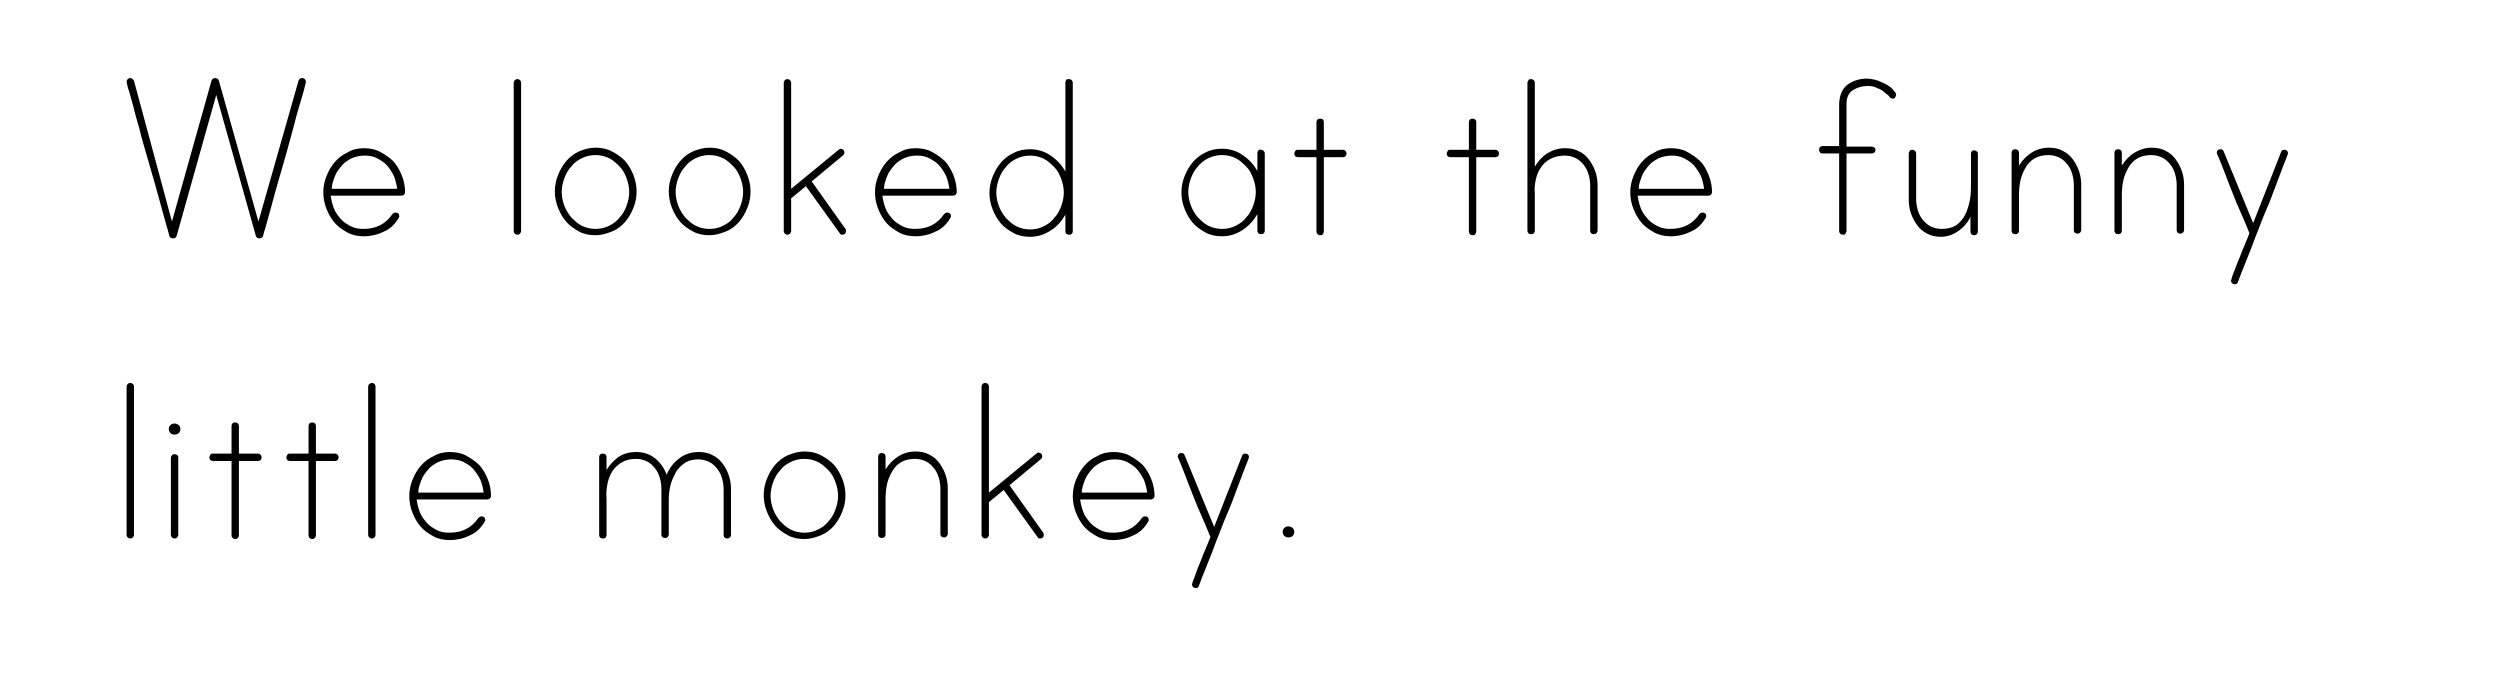 <?xml version="1.0" encoding="utf-8"?>
<!-- Generator: Adobe Illustrator 22.0.1, SVG Export Plug-In . SVG Version: 6.00 Build 0)  -->
<svg version="1.1" id="Layer_1" xmlns="http://www.w3.org/2000/svg" xmlns:xlink="http://www.w3.org/1999/xlink" x="0px" y="0px"
	 viewBox="0 0 474 132.3" style="enable-background:new 0 0 474 132.3;" xml:space="preserve">
<style type="text/css">
	.st0{fill:none;}
</style>
<g>
	<path d="M57.3,14.8c0.2,0,0.4,0.1,0.5,0.2c0.1,0.1,0.2,0.3,0.2,0.5c0,0.1-0.1,0.5-0.3,1.3s-0.5,1.8-0.9,3.1
		c-0.4,1.3-0.8,2.8-1.2,4.4c-0.5,1.7-0.9,3.4-1.4,5.1s-1,3.5-1.5,5.2c-0.5,1.7-0.9,3.2-1.3,4.7c-0.4,1.4-0.7,2.6-1,3.6
		s-0.5,1.6-0.5,1.8c-0.1,0.3-0.3,0.5-0.7,0.5s-0.6-0.2-0.7-0.5L41,18l-7.5,26.7c-0.1,0.3-0.3,0.5-0.7,0.5c-0.4,0-0.6-0.2-0.7-0.5
		s-0.2-0.9-0.5-1.8c-0.3-1-0.6-2.2-1-3.6c-0.4-1.4-0.8-3-1.3-4.7s-1-3.4-1.5-5.2c-0.5-1.7-1-3.4-1.4-5.1c-0.5-1.7-0.9-3.1-1.2-4.4
		c-0.4-1.3-0.6-2.3-0.9-3.1C24.1,16,24,15.6,24,15.5c0-0.2,0.1-0.3,0.2-0.5c0.1-0.1,0.3-0.2,0.5-0.2c0.3,0,0.5,0.2,0.7,0.5L32.6,42
		l7.5-26.7c0.1-0.3,0.3-0.5,0.7-0.5s0.6,0.2,0.7,0.5L49,42l7.6-26.7C56.7,15,56.9,14.8,57.3,14.8z"/>
	<path d="M69,28.1c1.1,0,2.2,0.2,3.1,0.7s1.8,1.1,2.5,1.8c0.7,0.8,1.2,1.7,1.6,2.7s0.6,2.1,0.6,3.1c0,0.2-0.1,0.4-0.2,0.5
		s-0.3,0.2-0.5,0.2H62.7c0.1,0.8,0.3,1.6,0.6,2.4c0.3,0.8,0.8,1.4,1.3,2s1.2,1,1.9,1.4c0.8,0.4,1.6,0.5,2.4,0.5
		c2.4,0,4.2-0.9,5.5-2.8c0.2-0.2,0.4-0.3,0.6-0.3c0.4,0,0.7,0.2,0.7,0.7c0,0.1,0,0.2-0.1,0.3c-0.7,1.2-1.6,2.1-2.8,2.6
		c-1.2,0.6-2.5,0.9-3.8,0.9c-1.1,0-2.2-0.2-3.1-0.7s-1.8-1.1-2.4-1.8c-0.7-0.8-1.2-1.7-1.6-2.7c-0.4-1-0.6-2.1-0.6-3.1
		c0-1.1,0.2-2.1,0.6-3.1c0.4-1,0.9-1.9,1.6-2.7c0.7-0.8,1.5-1.4,2.4-1.8C66.9,28.3,67.9,28.1,69,28.1z M75.3,35.8
		c-0.1-0.8-0.3-1.6-0.6-2.4c-0.4-0.8-0.8-1.4-1.3-2s-1.2-1-1.9-1.4c-0.8-0.4-1.6-0.5-2.4-0.5c-0.9,0-1.7,0.2-2.4,0.5
		c-0.8,0.4-1.4,0.8-1.9,1.4s-1,1.2-1.3,2s-0.6,1.6-0.6,2.4H75.3z"/>
	<path d="M98.1,15c0.2,0,0.4,0.1,0.5,0.2c0.1,0.1,0.2,0.3,0.2,0.5v28.1c0,0.2-0.1,0.3-0.2,0.5c-0.1,0.1-0.3,0.2-0.5,0.2
		s-0.4-0.1-0.5-0.2c-0.1-0.1-0.2-0.3-0.2-0.5V15.7c0-0.2,0.1-0.3,0.2-0.5C97.7,15.1,97.9,15,98.1,15z"/>
	<path d="M112.9,28c1.1,0,2.2,0.2,3.1,0.7c1,0.5,1.8,1.1,2.5,1.8c0.7,0.8,1.2,1.7,1.6,2.7s0.6,2.1,0.6,3.1c0,1.1-0.2,2.1-0.6,3.1
		s-0.9,1.9-1.6,2.7s-1.5,1.4-2.5,1.8s-2,0.7-3.1,0.7s-2.2-0.2-3.1-0.7s-1.8-1.1-2.4-1.8c-0.7-0.8-1.2-1.7-1.6-2.7s-0.6-2.1-0.6-3.1
		c0-1.1,0.2-2.1,0.6-3.1s0.9-1.9,1.6-2.7c0.7-0.8,1.5-1.4,2.4-1.8C110.7,28.3,111.8,28,112.9,28z M112.9,43.4c1,0,1.8-0.2,2.6-0.6
		c0.8-0.4,1.5-0.9,2-1.6c0.6-0.6,1-1.4,1.3-2.2s0.5-1.7,0.5-2.6c0-0.9-0.2-1.8-0.5-2.6s-0.7-1.6-1.3-2.2c-0.6-0.6-1.2-1.2-2-1.6
		s-1.7-0.6-2.6-0.6s-1.8,0.2-2.6,0.6c-0.8,0.4-1.5,0.9-2,1.6c-0.6,0.6-1,1.4-1.3,2.2s-0.5,1.7-0.5,2.6c0,0.9,0.2,1.8,0.5,2.6
		s0.8,1.6,1.3,2.2c0.6,0.6,1.2,1.2,2,1.6S112,43.4,112.9,43.4z"/>
	<path d="M134.5,28c1.1,0,2.2,0.2,3.1,0.7c1,0.5,1.8,1.1,2.5,1.8c0.7,0.8,1.2,1.7,1.6,2.7c0.4,1,0.6,2.1,0.6,3.1
		c0,1.1-0.2,2.1-0.6,3.1c-0.4,1-0.9,1.9-1.6,2.7c-0.7,0.8-1.5,1.4-2.5,1.8s-2,0.7-3.1,0.7s-2.2-0.2-3.1-0.7
		c-0.9-0.5-1.8-1.1-2.4-1.8c-0.7-0.8-1.2-1.7-1.6-2.7s-0.6-2.1-0.6-3.1c0-1.1,0.2-2.1,0.6-3.1s0.9-1.9,1.6-2.7
		c0.7-0.8,1.5-1.4,2.4-1.8C132.4,28.3,133.4,28,134.5,28z M134.5,43.4c1,0,1.8-0.2,2.6-0.6c0.8-0.4,1.5-0.9,2-1.6
		c0.6-0.6,1-1.4,1.3-2.2s0.5-1.7,0.5-2.6c0-0.9-0.2-1.8-0.5-2.6s-0.7-1.6-1.3-2.2c-0.6-0.6-1.2-1.2-2-1.6s-1.7-0.6-2.6-0.6
		c-0.9,0-1.8,0.2-2.6,0.6s-1.5,0.9-2,1.6c-0.6,0.6-1,1.4-1.3,2.2s-0.5,1.7-0.5,2.6c0,0.9,0.2,1.8,0.5,2.6s0.8,1.6,1.3,2.2
		c0.6,0.6,1.2,1.2,2,1.6S133.6,43.4,134.5,43.4z"/>
	<path d="M160.3,43.4c0.1,0.1,0.1,0.3,0.1,0.4c0,0.4-0.2,0.7-0.7,0.7c-0.3,0-0.4-0.1-0.5-0.3l-6.4-8.9l-2.8,2.3v6.2
		c0,0.2-0.1,0.3-0.2,0.5c-0.1,0.1-0.3,0.2-0.5,0.2s-0.4-0.1-0.5-0.2c-0.1-0.1-0.2-0.3-0.2-0.5V15.7c0-0.2,0.1-0.3,0.2-0.5
		c0.1-0.1,0.3-0.2,0.5-0.2s0.4,0.1,0.5,0.2c0.1,0.1,0.2,0.3,0.2,0.5v20.1l9-7.4c0.1-0.1,0.3-0.2,0.4-0.2s0.3,0.1,0.5,0.2
		c0.1,0.1,0.2,0.3,0.2,0.5c0,0.3-0.1,0.4-0.2,0.5l-6,5L160.3,43.4z"/>
	<path d="M173.6,28.1c1.1,0,2.2,0.2,3.1,0.7s1.8,1.1,2.5,1.8c0.7,0.8,1.2,1.7,1.6,2.7c0.4,1,0.6,2.1,0.6,3.1c0,0.2-0.1,0.4-0.2,0.5
		c-0.1,0.1-0.3,0.2-0.5,0.2h-13.4c0.1,0.8,0.3,1.6,0.6,2.4c0.3,0.8,0.8,1.4,1.3,2s1.2,1,1.9,1.4c0.8,0.4,1.6,0.5,2.4,0.5
		c2.4,0,4.2-0.9,5.5-2.8c0.2-0.2,0.4-0.3,0.6-0.3c0.4,0,0.7,0.2,0.7,0.7c0,0.1,0,0.2-0.1,0.3c-0.7,1.2-1.6,2.1-2.8,2.6
		c-1.2,0.6-2.5,0.9-3.8,0.9c-1.1,0-2.2-0.2-3.1-0.7c-0.9-0.5-1.8-1.1-2.4-1.8c-0.7-0.8-1.2-1.7-1.6-2.7c-0.4-1-0.6-2.1-0.6-3.1
		c0-1.1,0.2-2.1,0.6-3.1c0.4-1,0.9-1.9,1.6-2.7c0.7-0.8,1.5-1.4,2.4-1.8C171.5,28.3,172.5,28.1,173.6,28.1z M180,35.8
		c-0.1-0.8-0.3-1.6-0.6-2.4c-0.4-0.8-0.8-1.4-1.3-2s-1.2-1-1.9-1.4c-0.8-0.4-1.6-0.5-2.4-0.5c-0.9,0-1.7,0.2-2.4,0.5
		c-0.8,0.4-1.4,0.8-1.9,1.4s-1,1.2-1.3,2s-0.6,1.6-0.6,2.4H180z"/>
	<path d="M202.7,15c0.2,0,0.4,0.1,0.5,0.2c0.1,0.1,0.2,0.3,0.2,0.5v28.1c0,0.4-0.2,0.7-0.7,0.7c-0.4,0-0.7-0.2-0.7-0.7v-3.1
		c-0.7,1.2-1.6,2.3-2.8,3c-1.2,0.8-2.5,1.2-3.9,1.2c-1.1,0-2.2-0.2-3.1-0.7c-0.9-0.5-1.8-1.1-2.4-1.8c-0.7-0.8-1.2-1.7-1.6-2.7
		c-0.4-1-0.6-2.1-0.6-3.1c0-1.1,0.2-2.1,0.6-3.1c0.4-1,0.9-1.9,1.6-2.7c0.7-0.8,1.5-1.4,2.4-1.8c0.9-0.5,2-0.7,3.1-0.7
		c1.4,0,2.8,0.4,3.9,1.2c1.2,0.8,2.1,1.8,2.8,3V15.6c0-0.2,0.1-0.3,0.2-0.5C202.3,15,202.5,15,202.7,15z M195.3,43.5
		c1,0,1.8-0.2,2.6-0.6c0.8-0.4,1.5-0.9,2-1.6c0.6-0.6,1-1.4,1.3-2.2s0.5-1.7,0.5-2.6c0-0.9-0.2-1.8-0.5-2.6s-0.7-1.6-1.3-2.2
		c-0.6-0.6-1.2-1.2-2-1.6s-1.7-0.6-2.6-0.6c-0.9,0-1.8,0.2-2.6,0.6s-1.5,0.9-2,1.6c-0.6,0.6-1,1.4-1.3,2.2s-0.5,1.7-0.5,2.6
		c0,0.9,0.2,1.8,0.5,2.6s0.8,1.6,1.3,2.2c0.6,0.6,1.2,1.2,2,1.6S194.4,43.5,195.3,43.5z"/>
	<path d="M239.1,28.4c0.2,0,0.4,0.1,0.5,0.2s0.2,0.3,0.2,0.5v14.6c0,0.4-0.2,0.7-0.7,0.7c-0.4,0-0.7-0.2-0.7-0.7v-3.1
		c-0.7,1.2-1.6,2.2-2.8,3s-2.5,1.2-3.9,1.2c-1.1,0-2.2-0.2-3.1-0.7c-0.9-0.5-1.8-1.1-2.4-1.8c-0.7-0.8-1.2-1.7-1.6-2.7
		c-0.4-1-0.6-2.1-0.6-3.1c0-1.1,0.2-2.1,0.6-3.1c0.4-1,0.9-1.9,1.6-2.7c0.7-0.8,1.5-1.4,2.4-1.8c0.9-0.5,2-0.7,3.1-0.7
		c1.4,0,2.8,0.4,3.9,1.2c1.2,0.8,2.1,1.8,2.8,3V29c0-0.2,0.1-0.3,0.2-0.5S238.9,28.4,239.1,28.4z M231.7,43.4c1,0,1.8-0.2,2.6-0.6
		c0.8-0.4,1.5-0.9,2-1.6c0.6-0.6,1-1.4,1.3-2.2s0.5-1.7,0.5-2.6c0-0.9-0.2-1.8-0.5-2.6s-0.7-1.6-1.3-2.2c-0.6-0.6-1.2-1.2-2-1.6
		s-1.7-0.6-2.6-0.6c-0.9,0-1.8,0.2-2.6,0.6s-1.5,0.9-2,1.6c-0.6,0.6-1,1.4-1.3,2.2s-0.5,1.7-0.5,2.6c0,0.9,0.2,1.8,0.5,2.6
		s0.8,1.6,1.3,2.2c0.6,0.6,1.2,1.2,2,1.6S230.8,43.4,231.7,43.4z"/>
	<path d="M254.6,28.4c0.2,0,0.4,0.1,0.5,0.2s0.2,0.3,0.2,0.5c0,0.4-0.2,0.7-0.7,0.7H251v14.1c0,0.2-0.1,0.3-0.2,0.5
		s-0.3,0.2-0.5,0.2s-0.4-0.1-0.5-0.2c-0.1-0.1-0.2-0.3-0.2-0.5V29.8h-3.5c-0.4,0-0.7-0.2-0.7-0.7c0-0.2,0.1-0.3,0.2-0.5
		s0.3-0.2,0.5-0.2h3.5v-5.2c0-0.4,0.2-0.7,0.7-0.7s0.7,0.2,0.7,0.7v5.2C251,28.4,254.6,28.4,254.6,28.4z"/>
	<path d="M283.5,28.4c0.2,0,0.4,0.1,0.5,0.2c0.1,0.1,0.2,0.3,0.2,0.5c0,0.4-0.2,0.7-0.7,0.7h-3.6v14.1c0,0.2-0.1,0.3-0.2,0.5
		c-0.1,0.2-0.3,0.2-0.5,0.2s-0.4-0.1-0.5-0.2c-0.1-0.1-0.2-0.3-0.2-0.5V29.8h-3.5c-0.4,0-0.7-0.2-0.7-0.7c0-0.2,0.1-0.3,0.2-0.5
		c0.1-0.2,0.3-0.2,0.5-0.2h3.5v-5.2c0-0.4,0.2-0.7,0.7-0.7c0.4,0,0.7,0.2,0.7,0.7v5.2C279.8,28.4,283.5,28.4,283.5,28.4z"/>
	<path d="M296.8,28.1c1,0,1.9,0.2,2.6,0.6c0.8,0.4,1.4,0.9,1.9,1.6s0.9,1.4,1.2,2.3c0.3,0.9,0.4,1.7,0.4,2.6v8.5
		c0,0.2-0.1,0.4-0.2,0.5c-0.1,0.1-0.3,0.2-0.5,0.2c-0.4,0-0.7-0.2-0.7-0.7v-8.5c0-0.7-0.1-1.4-0.3-2.1c-0.2-0.7-0.5-1.3-0.9-1.8
		c-0.4-0.5-0.9-1-1.5-1.3c-0.6-0.3-1.3-0.5-2.1-0.5c-1,0-1.9,0.2-2.7,0.6c-0.8,0.4-1.4,1-1.8,1.6c-0.5,0.7-0.8,1.4-1,2.3
		c-0.2,0.9-0.3,1.8-0.2,2.7c0,0.1,0,0.2,0,0.3s0,0.2,0,0.3v6.4c0,0.4-0.2,0.7-0.7,0.7c-0.4,0-0.7-0.2-0.7-0.7v-28
		c0-0.2,0.1-0.3,0.2-0.5c0.1-0.2,0.3-0.2,0.5-0.2s0.4,0.1,0.5,0.2c0.1,0.1,0.2,0.3,0.2,0.5v15.9c0.6-1,1.4-1.9,2.3-2.5
		C294.5,28.4,295.5,28.1,296.8,28.1z"/>
	<path d="M316.8,28.1c1.1,0,2.2,0.2,3.1,0.7c0.9,0.5,1.8,1.1,2.5,1.8s1.2,1.7,1.6,2.7c0.4,1,0.6,2.1,0.6,3.1c0,0.2-0.1,0.4-0.2,0.5
		c-0.1,0.1-0.3,0.2-0.5,0.2h-13.4c0.1,0.8,0.3,1.6,0.6,2.4c0.3,0.8,0.8,1.4,1.3,2s1.2,1,1.9,1.4c0.8,0.4,1.6,0.5,2.4,0.5
		c2.4,0,4.2-0.9,5.5-2.8c0.2-0.2,0.4-0.3,0.6-0.3c0.4,0,0.7,0.2,0.7,0.7c0,0.1,0,0.2-0.1,0.3c-0.7,1.2-1.6,2.1-2.8,2.6
		c-1.2,0.6-2.5,0.9-3.8,0.9c-1.1,0-2.2-0.2-3.1-0.7c-0.9-0.5-1.8-1.1-2.4-1.8c-0.7-0.8-1.2-1.7-1.6-2.7c-0.4-1-0.6-2.1-0.6-3.1
		c0-1.1,0.2-2.1,0.6-3.1c0.4-1,0.9-1.9,1.6-2.7c0.7-0.8,1.5-1.4,2.4-1.8C314.6,28.3,315.8,28.1,316.8,28.1z M323.1,35.8
		c-0.1-0.8-0.3-1.6-0.6-2.4c-0.4-0.8-0.8-1.4-1.3-2s-1.2-1-1.9-1.4c-0.8-0.4-1.6-0.5-2.4-0.5s-1.7,0.2-2.4,0.5
		c-0.8,0.4-1.4,0.8-1.9,1.4s-1,1.2-1.3,2s-0.6,1.6-0.6,2.4H323.1z"/>
	<path d="M355.6,28.4c0,0.2-0.1,0.4-0.2,0.5c-0.1,0.1-0.3,0.2-0.5,0.2h-4.8v14.7c0,0.2-0.1,0.3-0.2,0.5c-0.1,0.2-0.3,0.2-0.5,0.2
		s-0.4-0.1-0.5-0.2c-0.1-0.1-0.2-0.3-0.2-0.5V29.1h-3.1c-0.4,0-0.7-0.2-0.7-0.7c0-0.4,0.2-0.7,0.7-0.7h3.1v-7.8
		c0-1.6,0.5-2.9,1.4-3.7c1-0.8,2.3-1.3,3.9-1.3c0.4,0,0.9,0.1,1.4,0.2c0.5,0.1,1,0.3,1.6,0.6c0.5,0.2,1,0.5,1.4,0.8
		c0.4,0.3,0.7,0.7,1,1.1c0.1,0.2,0.1,0.3,0.1,0.4c0,0.2-0.1,0.3-0.2,0.5c-0.1,0.2-0.3,0.2-0.5,0.2s-0.4-0.1-0.6-0.4
		s-0.6-0.5-0.9-0.8s-0.8-0.6-1.4-0.8c-0.5-0.3-1.1-0.4-1.8-0.4c-1.1,0-2,0.3-2.8,0.8s-1.2,1.4-1.2,2.6v8.1h4.8
		c0.2,0,0.3,0.1,0.5,0.2C355.5,28.1,355.6,28.2,355.6,28.4z"/>
	<path d="M374.3,28.5c0.2,0,0.3,0.1,0.5,0.2s0.2,0.3,0.2,0.5v4.7v10c0,0.2-0.1,0.4-0.2,0.5c-0.1,0.1-0.3,0.2-0.5,0.2
		c-0.4,0-0.7-0.2-0.7-0.7v-2.8c-0.5,1.1-1.3,2-2.3,2.7s-2.1,1.1-3.3,1.1c-1,0-1.9-0.2-2.6-0.6c-0.8-0.4-1.4-0.9-1.9-1.6
		c-0.5-0.7-0.9-1.4-1.2-2.3c-0.3-0.8-0.4-1.7-0.4-2.7v-8.6c0-0.2,0.1-0.3,0.2-0.5c0.1-0.2,0.3-0.2,0.5-0.2s0.4,0.1,0.5,0.2
		c0.1,0.1,0.2,0.3,0.2,0.5v8.6c0,0.7,0.1,1.4,0.3,2.1c0.2,0.7,0.5,1.3,0.9,1.8c0.4,0.5,0.9,1,1.5,1.3c0.6,0.3,1.3,0.5,2.1,0.5
		c1.1,0,2-0.2,2.8-0.7c0.7-0.5,1.3-1.2,1.7-2s0.7-1.8,0.9-2.8c0.2-1.1,0.2-2.2,0.2-3.3v-5.5c0-0.2,0.1-0.3,0.2-0.5
		C374,28.6,374.1,28.5,374.3,28.5z"/>
	<path d="M388.5,28c1,0,1.9,0.2,2.6,0.6c0.8,0.4,1.4,0.9,1.9,1.6s0.9,1.4,1.2,2.3c0.3,0.9,0.4,1.7,0.4,2.6v8.5
		c0,0.2-0.1,0.4-0.2,0.5c-0.1,0.1-0.3,0.2-0.5,0.2c-0.4,0-0.7-0.2-0.7-0.7v-8.5c0-0.7-0.1-1.4-0.3-2.1c-0.2-0.7-0.5-1.3-0.9-1.8
		c-0.4-0.5-0.9-1-1.5-1.3c-0.6-0.3-1.3-0.5-2.1-0.5c-1,0-1.9,0.2-2.6,0.6s-1.3,1-1.7,1.7c-0.4,0.7-0.8,1.5-1,2.4
		c-0.2,0.9-0.3,1.9-0.3,2.9v6.7c0,0.4-0.2,0.7-0.7,0.7c-0.4,0-0.7-0.2-0.7-0.7V29c0-0.4,0.2-0.7,0.7-0.7c0.4,0,0.7,0.2,0.7,0.7v2.4
		c0.6-1,1.4-1.8,2.3-2.4C386.2,28.3,387.3,28,388.5,28z"/>
	<path d="M408,28c1,0,1.9,0.2,2.6,0.6c0.8,0.4,1.4,0.9,1.9,1.6s0.9,1.4,1.2,2.3c0.3,0.9,0.4,1.7,0.4,2.6v8.5c0,0.2-0.1,0.4-0.2,0.5
		c-0.1,0.1-0.3,0.2-0.5,0.2c-0.4,0-0.7-0.2-0.7-0.7v-8.5c0-0.7-0.1-1.4-0.3-2.1c-0.2-0.7-0.5-1.3-0.9-1.8c-0.4-0.5-0.9-1-1.5-1.3
		c-0.6-0.3-1.3-0.5-2.1-0.5c-1,0-1.9,0.2-2.6,0.6s-1.3,1-1.7,1.7c-0.4,0.7-0.8,1.5-1,2.4c-0.2,0.9-0.3,1.9-0.3,2.9v6.7
		c0,0.4-0.2,0.7-0.7,0.7c-0.4,0-0.7-0.2-0.7-0.7V29c0-0.4,0.2-0.7,0.7-0.7c0.4,0,0.7,0.2,0.7,0.7v2.4c0.6-1,1.4-1.8,2.3-2.4
		C405.8,28.3,406.8,28,408,28z"/>
	<path d="M433.1,28.4c0.4,0,0.7,0.2,0.7,0.7c0,0-0.1,0.4-0.4,1.1s-0.6,1.5-1,2.6c-0.4,1.1-0.9,2.3-1.4,3.7s-1.1,2.8-1.7,4.2
		c-0.6,1.4-1.1,2.9-1.7,4.3c-0.5,1.4-1,2.7-1.5,3.9s-0.9,2.2-1.2,3c-0.3,0.8-0.5,1.3-0.6,1.6c-0.1,0.3-0.3,0.4-0.6,0.4
		c-0.2,0-0.3-0.1-0.5-0.2c-0.1-0.1-0.2-0.3-0.2-0.5c0-0.1,0.1-0.3,0.2-0.7c0.1-0.4,0.4-1,0.6-1.6s0.5-1.3,0.8-2s0.5-1.4,0.8-2
		c0.3-0.7,0.5-1.2,0.7-1.7s0.3-0.8,0.4-1c0,0-0.2-0.4-0.5-1.2c-0.3-0.7-0.7-1.7-1.2-2.8s-1-2.3-1.5-3.6s-1-2.5-1.4-3.6
		c-0.4-1.1-0.8-2-1.1-2.8c-0.3-0.7-0.5-1.1-0.5-1.2c0-0.4,0.2-0.7,0.7-0.7c0.3,0,0.5,0.1,0.6,0.4l5.6,13.6l5.3-13.5
		C432.6,28.5,432.8,28.4,433.1,28.4z"/>
	<path d="M24.7,72.6c0.2,0,0.4,0.1,0.5,0.2s0.2,0.3,0.2,0.5v28.1c0,0.2-0.1,0.3-0.2,0.5c-0.1,0.1-0.3,0.2-0.5,0.2s-0.4-0.1-0.5-0.2
		s-0.2-0.3-0.2-0.5V73.3c0-0.2,0.1-0.3,0.2-0.5C24.3,72.7,24.5,72.6,24.7,72.6z"/>
	<path d="M34.2,81.4c0,0.3-0.1,0.5-0.3,0.7s-0.5,0.3-0.8,0.3s-0.6-0.1-0.8-0.3c-0.2-0.2-0.3-0.5-0.3-0.7c0-0.3,0.1-0.6,0.3-0.8
		c0.2-0.2,0.5-0.3,0.8-0.3s0.5,0.1,0.8,0.3C34.1,80.8,34.2,81.1,34.2,81.4z M33.1,86.1c0.2,0,0.3,0.1,0.5,0.2s0.2,0.3,0.2,0.5v14.6
		c0,0.2-0.1,0.3-0.2,0.5c-0.1,0.1-0.3,0.2-0.5,0.2s-0.4-0.1-0.5-0.2s-0.2-0.3-0.2-0.5V86.8c0-0.2,0.1-0.3,0.2-0.5
		C32.7,86.2,32.9,86.1,33.1,86.1z"/>
	<path d="M48.9,86c0.2,0,0.4,0.1,0.5,0.2s0.2,0.3,0.2,0.5c0,0.4-0.2,0.7-0.7,0.7h-3.6v14.1c0,0.2-0.1,0.3-0.2,0.5
		c-0.1,0.1-0.3,0.2-0.5,0.2s-0.4-0.1-0.5-0.2s-0.2-0.3-0.2-0.5V87.4h-3.5c-0.4,0-0.7-0.2-0.7-0.7c0-0.2,0.1-0.3,0.2-0.5
		s0.3-0.2,0.5-0.2h3.5v-5.2c0-0.4,0.2-0.7,0.7-0.7c0.4,0,0.7,0.2,0.7,0.7V86H48.9z"/>
	<path d="M63.5,86c0.2,0,0.4,0.1,0.5,0.2c0.1,0.1,0.2,0.3,0.2,0.5c0,0.4-0.2,0.7-0.7,0.7h-3.6v14.1c0,0.2-0.1,0.3-0.2,0.5
		c-0.1,0.1-0.3,0.2-0.5,0.2s-0.4-0.1-0.5-0.2s-0.2-0.3-0.2-0.5V87.4H55c-0.4,0-0.7-0.2-0.7-0.7c0-0.2,0.1-0.3,0.2-0.5S54.8,86,55,86
		h3.5v-5.2c0-0.4,0.2-0.7,0.7-0.7c0.4,0,0.7,0.2,0.7,0.7V86H63.5z"/>
	<path d="M70.5,72.6c0.2,0,0.4,0.1,0.5,0.2s0.2,0.3,0.2,0.5v28.1c0,0.2-0.1,0.3-0.2,0.5c-0.1,0.1-0.3,0.2-0.5,0.2s-0.4-0.1-0.5-0.2
		s-0.2-0.3-0.2-0.5V73.3c0-0.2,0.1-0.3,0.2-0.5C70.2,72.7,70.4,72.6,70.5,72.6z"/>
	<path d="M85.3,85.7c1.1,0,2.2,0.2,3.1,0.7s1.8,1.1,2.5,1.8c0.7,0.8,1.2,1.7,1.6,2.7s0.6,2.1,0.6,3.1c0,0.2-0.1,0.4-0.2,0.5
		s-0.3,0.2-0.5,0.2H79c0.1,0.8,0.3,1.6,0.6,2.4c0.3,0.8,0.8,1.4,1.3,2s1.2,1,1.9,1.4c0.8,0.4,1.6,0.5,2.4,0.5c2.4,0,4.2-0.9,5.5-2.8
		c0.2-0.2,0.4-0.3,0.6-0.3c0.4,0,0.7,0.2,0.7,0.7c0,0.1,0,0.2-0.1,0.3c-0.7,1.2-1.6,2.1-2.8,2.6c-1.2,0.6-2.5,0.9-3.8,0.9
		c-1.1,0-2.2-0.2-3.1-0.7s-1.8-1.1-2.4-1.8c-0.7-0.8-1.2-1.7-1.6-2.7s-0.6-2.1-0.6-3.1c0-1.1,0.2-2.1,0.6-3.1s0.9-1.9,1.6-2.7
		c0.7-0.8,1.5-1.4,2.4-1.8C83.2,85.9,84.2,85.7,85.3,85.7z M91.7,93.4c-0.1-0.8-0.3-1.6-0.6-2.4c-0.4-0.8-0.8-1.4-1.3-2
		s-1.2-1-1.9-1.4c-0.8-0.4-1.6-0.5-2.4-0.5c-0.9,0-1.7,0.2-2.4,0.5c-0.8,0.4-1.4,0.8-1.9,1.4s-1,1.2-1.3,2s-0.6,1.6-0.6,2.4H91.7z"
		/>
	<path d="M132.5,85.7c1,0,1.9,0.2,2.6,0.6c0.8,0.4,1.4,0.9,1.9,1.6c0.5,0.6,0.9,1.4,1.2,2.3s0.4,1.7,0.4,2.6v8.6
		c0,0.2-0.1,0.4-0.2,0.5c-0.1,0.1-0.3,0.2-0.5,0.2c-0.4,0-0.7-0.2-0.7-0.7v-8.6c0-0.7-0.1-1.4-0.3-2.1s-0.5-1.3-0.9-1.8
		s-0.9-1-1.5-1.3s-1.3-0.5-2.1-0.5c-1,0-1.9,0.2-2.6,0.7c-0.7,0.5-1.3,1.1-1.7,1.8c-0.4,0.8-0.8,1.6-1,2.5s-0.3,1.8-0.3,2.6v6.6
		c0,0.2-0.1,0.4-0.2,0.5s-0.3,0.2-0.5,0.2c-0.4,0-0.7-0.2-0.7-0.7v-8.6c0-0.7-0.1-1.4-0.3-2.1c-0.2-0.7-0.5-1.3-0.9-1.8
		s-0.9-1-1.5-1.3s-1.3-0.5-2.1-0.5c-1,0-1.9,0.2-2.6,0.6s-1.3,0.9-1.8,1.6s-0.8,1.5-1,2.4s-0.3,1.9-0.2,3c0,0.1,0,0.1,0,0.2
		s0,0.1,0,0.1v6.5c0,0.4-0.2,0.7-0.7,0.7c-0.4,0-0.7-0.2-0.7-0.7V86.7c0-0.4,0.2-0.7,0.7-0.7c0.4,0,0.7,0.2,0.7,0.7v2.4
		c0.6-1,1.4-1.8,2.3-2.5c1-0.6,2.1-0.9,3.3-0.9c1.4,0,2.6,0.4,3.6,1.2c1,0.8,1.7,1.8,2.2,3.1c0.5-1.2,1.3-2.3,2.4-3.1
		C129.8,86.1,131.1,85.7,132.5,85.7z"/>
	<path d="M152.5,85.6c1.1,0,2.2,0.2,3.1,0.7c1,0.5,1.8,1.1,2.5,1.8c0.7,0.8,1.2,1.7,1.6,2.7c0.4,1,0.6,2.1,0.6,3.1
		c0,1.1-0.2,2.1-0.6,3.1c-0.4,1-0.9,1.9-1.6,2.7c-0.7,0.8-1.5,1.4-2.5,1.8s-2,0.7-3.1,0.7s-2.2-0.2-3.1-0.7
		c-0.9-0.5-1.8-1.1-2.4-1.8c-0.7-0.8-1.2-1.7-1.6-2.7c-0.4-1-0.6-2.1-0.6-3.1c0-1.1,0.2-2.1,0.6-3.1c0.4-1,0.9-1.9,1.6-2.7
		c0.7-0.8,1.5-1.4,2.4-1.8C150.4,85.9,151.4,85.6,152.5,85.6z M152.5,101c1,0,1.8-0.2,2.6-0.6s1.5-0.9,2-1.6c0.6-0.6,1-1.4,1.3-2.2
		c0.3-0.8,0.5-1.7,0.5-2.6s-0.2-1.8-0.5-2.6c-0.3-0.8-0.7-1.6-1.3-2.2s-1.2-1.2-2-1.6s-1.7-0.6-2.6-0.6c-0.9,0-1.8,0.2-2.6,0.6
		s-1.5,0.9-2,1.6c-0.6,0.6-1,1.4-1.3,2.2c-0.3,0.8-0.5,1.7-0.5,2.6s0.2,1.8,0.5,2.6c0.3,0.8,0.8,1.6,1.3,2.2c0.6,0.6,1.2,1.2,2,1.6
		S151.6,101,152.5,101z"/>
	<path d="M173.6,85.6c1,0,1.9,0.2,2.6,0.6c0.8,0.4,1.4,0.9,1.9,1.6s0.9,1.4,1.2,2.3s0.4,1.7,0.4,2.6v8.5c0,0.2-0.1,0.4-0.2,0.5
		s-0.3,0.2-0.5,0.2c-0.4,0-0.7-0.2-0.7-0.7v-8.5c0-0.7-0.1-1.4-0.3-2.1s-0.5-1.3-0.9-1.8s-0.9-1-1.5-1.3s-1.3-0.5-2.1-0.5
		c-1,0-1.9,0.2-2.6,0.6c-0.7,0.4-1.3,1-1.7,1.7s-0.8,1.5-1,2.4s-0.3,1.9-0.3,2.9v6.7c0,0.4-0.2,0.7-0.7,0.7c-0.4,0-0.7-0.2-0.7-0.7
		V86.6c0-0.4,0.2-0.7,0.7-0.7c0.4,0,0.7,0.2,0.7,0.7V89c0.6-1,1.4-1.8,2.3-2.4C171.3,85.9,172.4,85.6,173.6,85.6z"/>
	<path d="M197.8,101c0.1,0.1,0.1,0.3,0.1,0.4c0,0.4-0.2,0.7-0.7,0.7c-0.3,0-0.4-0.1-0.5-0.3l-6.4-8.9l-2.8,2.3v6.2
		c0,0.2-0.1,0.3-0.2,0.5c-0.1,0.1-0.3,0.2-0.5,0.2s-0.4-0.1-0.5-0.2s-0.2-0.3-0.2-0.5V73.3c0-0.2,0.1-0.3,0.2-0.5
		c0.1-0.1,0.3-0.2,0.5-0.2s0.4,0.1,0.5,0.2s0.2,0.3,0.2,0.5v20.1l9-7.4c0.1-0.1,0.3-0.2,0.4-0.2s0.3,0.1,0.5,0.2
		c0.1,0.1,0.2,0.3,0.2,0.5c0,0.3-0.1,0.4-0.2,0.5l-6,5L197.8,101z"/>
	<path d="M211.1,85.7c1.1,0,2.2,0.2,3.1,0.7s1.8,1.1,2.5,1.8c0.7,0.8,1.2,1.7,1.6,2.7c0.4,1,0.6,2.1,0.6,3.1c0,0.2-0.1,0.4-0.2,0.5
		c-0.1,0.1-0.3,0.2-0.5,0.2h-13.4c0.1,0.8,0.3,1.6,0.6,2.4s0.8,1.4,1.3,2s1.2,1,1.9,1.4c0.8,0.4,1.6,0.5,2.4,0.5
		c2.4,0,4.2-0.9,5.5-2.8c0.2-0.2,0.4-0.3,0.6-0.3c0.4,0,0.7,0.2,0.7,0.7c0,0.1,0,0.2-0.1,0.3c-0.7,1.2-1.6,2.1-2.8,2.6
		c-1.2,0.6-2.5,0.9-3.8,0.9c-1.1,0-2.2-0.2-3.1-0.7c-0.9-0.5-1.8-1.1-2.4-1.8c-0.7-0.8-1.2-1.7-1.6-2.7c-0.4-1-0.6-2.1-0.6-3.1
		c0-1.1,0.2-2.1,0.6-3.1c0.4-1,0.9-1.9,1.6-2.7c0.7-0.8,1.5-1.4,2.4-1.8C209,85.9,210,85.7,211.1,85.7z M217.5,93.4
		c-0.1-0.8-0.3-1.6-0.6-2.4c-0.4-0.8-0.8-1.4-1.3-2s-1.2-1-1.9-1.4c-0.8-0.4-1.6-0.5-2.4-0.5c-0.9,0-1.7,0.2-2.4,0.5
		c-0.8,0.4-1.4,0.8-1.9,1.4s-1,1.2-1.3,2s-0.6,1.6-0.6,2.4H217.5z"/>
	<path d="M236.1,86c0.4,0,0.7,0.2,0.7,0.7c0,0-0.1,0.4-0.4,1.1c-0.3,0.7-0.6,1.5-1,2.6s-0.9,2.3-1.4,3.7c-0.5,1.4-1.1,2.8-1.7,4.2
		c-0.6,1.4-1.1,2.9-1.7,4.3c-0.5,1.4-1,2.7-1.5,3.9c-0.5,1.2-0.9,2.2-1.2,3s-0.5,1.3-0.6,1.6c-0.1,0.3-0.3,0.4-0.6,0.4
		c-0.2,0-0.3-0.1-0.5-0.2c-0.1-0.1-0.2-0.3-0.2-0.5c0-0.1,0.1-0.3,0.2-0.7c0.2-0.4,0.4-1,0.6-1.6c0.2-0.6,0.5-1.3,0.8-2
		s0.5-1.4,0.8-2c0.3-0.7,0.5-1.2,0.7-1.7s0.3-0.8,0.4-1c0,0-0.2-0.4-0.5-1.2c-0.3-0.7-0.7-1.7-1.2-2.8c-0.5-1.1-1-2.3-1.5-3.6
		c-0.5-1.3-1-2.5-1.4-3.6s-0.8-2-1.1-2.8c-0.3-0.7-0.5-1.1-0.5-1.2c0-0.4,0.2-0.7,0.7-0.7c0.3,0,0.5,0.1,0.6,0.4l5.6,13.6l5.3-13.5
		C235.6,86.1,235.8,86,236.1,86z"/>
	<path d="M244.3,99.8c0.3,0,0.5,0.1,0.8,0.3c0.2,0.2,0.3,0.5,0.3,0.7c0,0.3-0.1,0.6-0.3,0.8c-0.2,0.2-0.5,0.3-0.8,0.3
		s-0.6-0.1-0.8-0.3c-0.2-0.2-0.3-0.5-0.3-0.8s0.1-0.5,0.3-0.7C243.7,99.9,244,99.8,244.3,99.8z"/>
</g>
<rect class="st0" width="474" height="132.3"/>
</svg>

